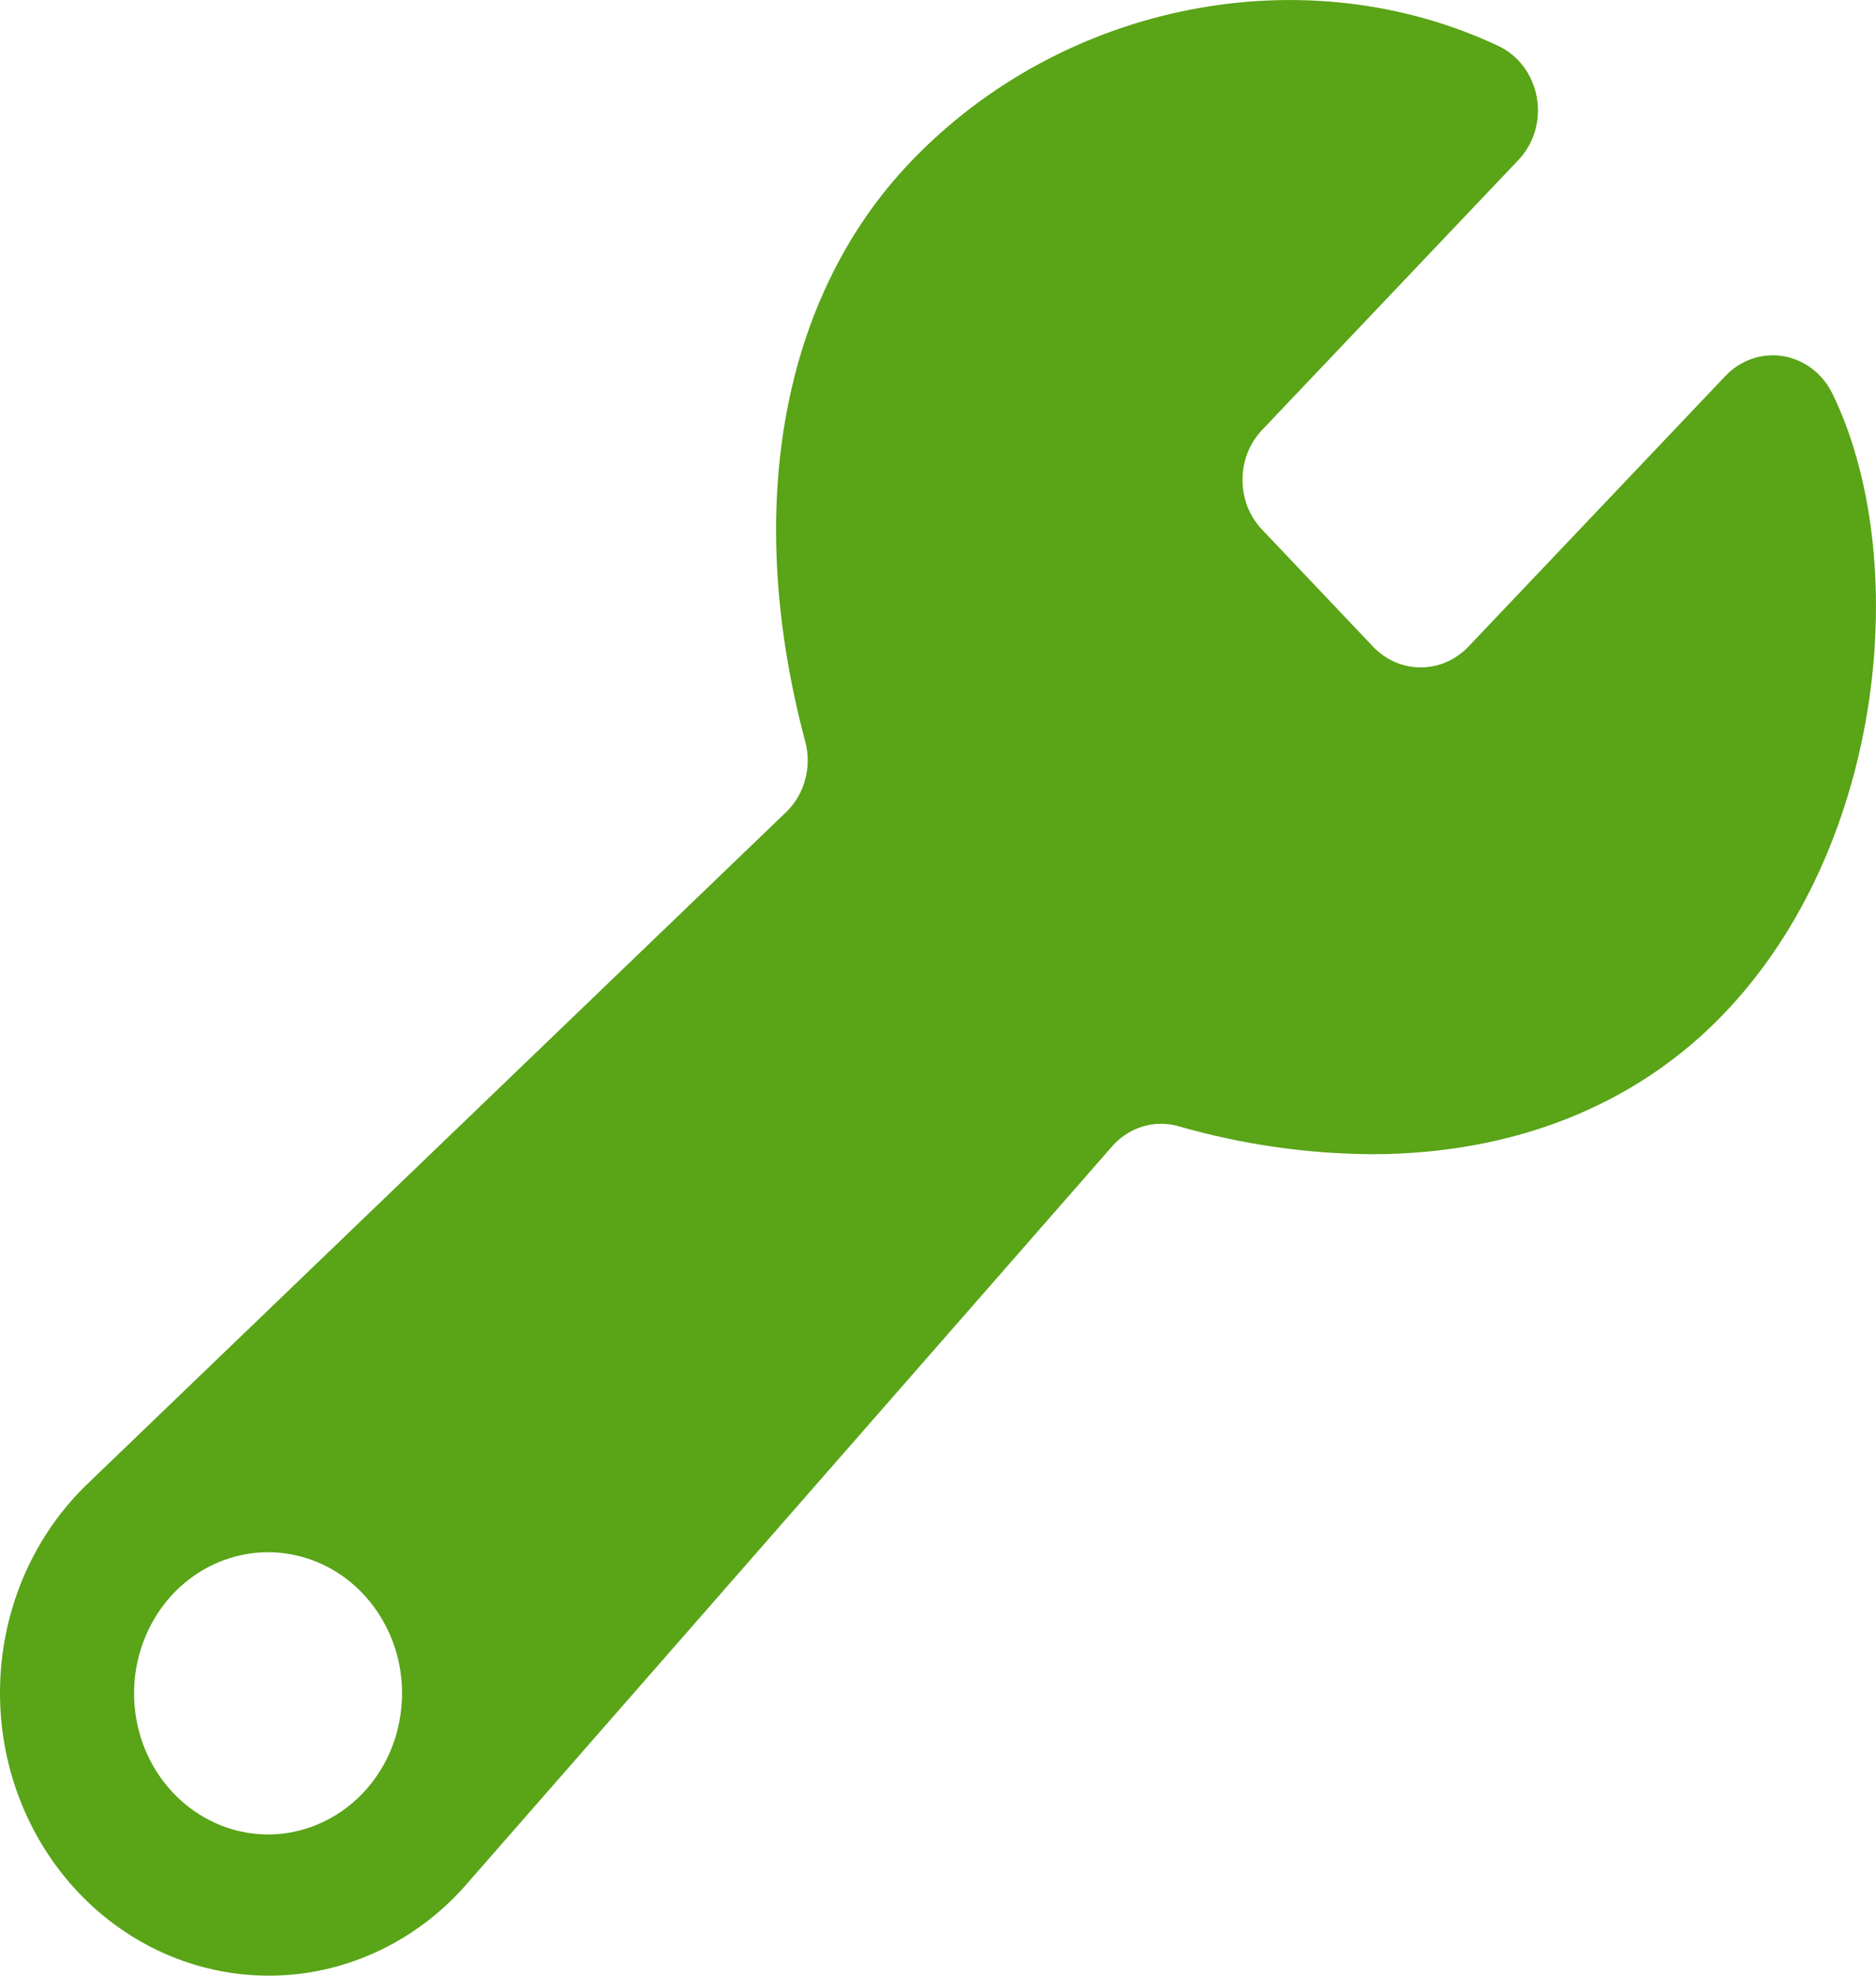 <svg preserveAspectRatio="none" width="100%" height="100%" overflow="visible" style="display: block;" viewBox="0 0 19 20" fill="none" xmlns="http://www.w3.org/2000/svg">
<path id="Vector" d="M18.558 3.984C18.509 3.884 18.439 3.798 18.352 3.732C18.265 3.666 18.165 3.623 18.059 3.605C17.954 3.588 17.846 3.597 17.744 3.632C17.643 3.667 17.55 3.726 17.475 3.806L14.869 6.549C14.741 6.682 14.569 6.756 14.389 6.756C14.209 6.756 14.037 6.682 13.909 6.549L12.783 5.362C12.72 5.296 12.669 5.217 12.635 5.131C12.601 5.044 12.584 4.951 12.584 4.857C12.584 4.764 12.601 4.671 12.635 4.584C12.669 4.497 12.72 4.419 12.783 4.352L15.377 1.621C15.455 1.54 15.513 1.439 15.546 1.329C15.578 1.218 15.585 1.101 15.565 0.987C15.545 0.873 15.499 0.766 15.431 0.675C15.363 0.584 15.275 0.512 15.175 0.465C13.215 -0.457 10.768 0.024 9.226 1.635C7.915 3.004 7.525 5.144 8.155 7.505C8.189 7.631 8.189 7.764 8.155 7.89C8.122 8.016 8.056 8.13 7.964 8.219L0.903 15.005C0.628 15.265 0.406 15.581 0.251 15.934C0.096 16.287 0.011 16.67 0.001 17.059C-0.009 17.448 0.056 17.835 0.193 18.196C0.33 18.557 0.535 18.886 0.797 19.161C1.058 19.436 1.37 19.652 1.713 19.796C2.057 19.94 2.424 20.009 2.794 19.999C3.163 19.989 3.527 19.899 3.863 19.736C4.198 19.573 4.499 19.34 4.746 19.05L11.264 11.604C11.347 11.509 11.454 11.44 11.572 11.404C11.69 11.368 11.814 11.367 11.933 11.4C12.572 11.584 13.231 11.68 13.893 11.684C15.31 11.684 16.553 11.202 17.45 10.272C19.11 8.551 19.363 5.631 18.558 3.984ZM2.862 18.562C2.583 18.594 2.301 18.534 2.056 18.39C1.81 18.246 1.613 18.026 1.491 17.759C1.37 17.493 1.33 17.193 1.377 16.902C1.425 16.61 1.557 16.341 1.755 16.132C1.954 15.923 2.209 15.784 2.486 15.734C2.763 15.684 3.048 15.726 3.302 15.854C3.555 15.982 3.764 16.189 3.901 16.448C4.038 16.706 4.095 17.003 4.064 17.296C4.031 17.62 3.894 17.922 3.675 18.152C3.456 18.382 3.17 18.526 2.862 18.562Z" fill="#59A417"/>
</svg>
